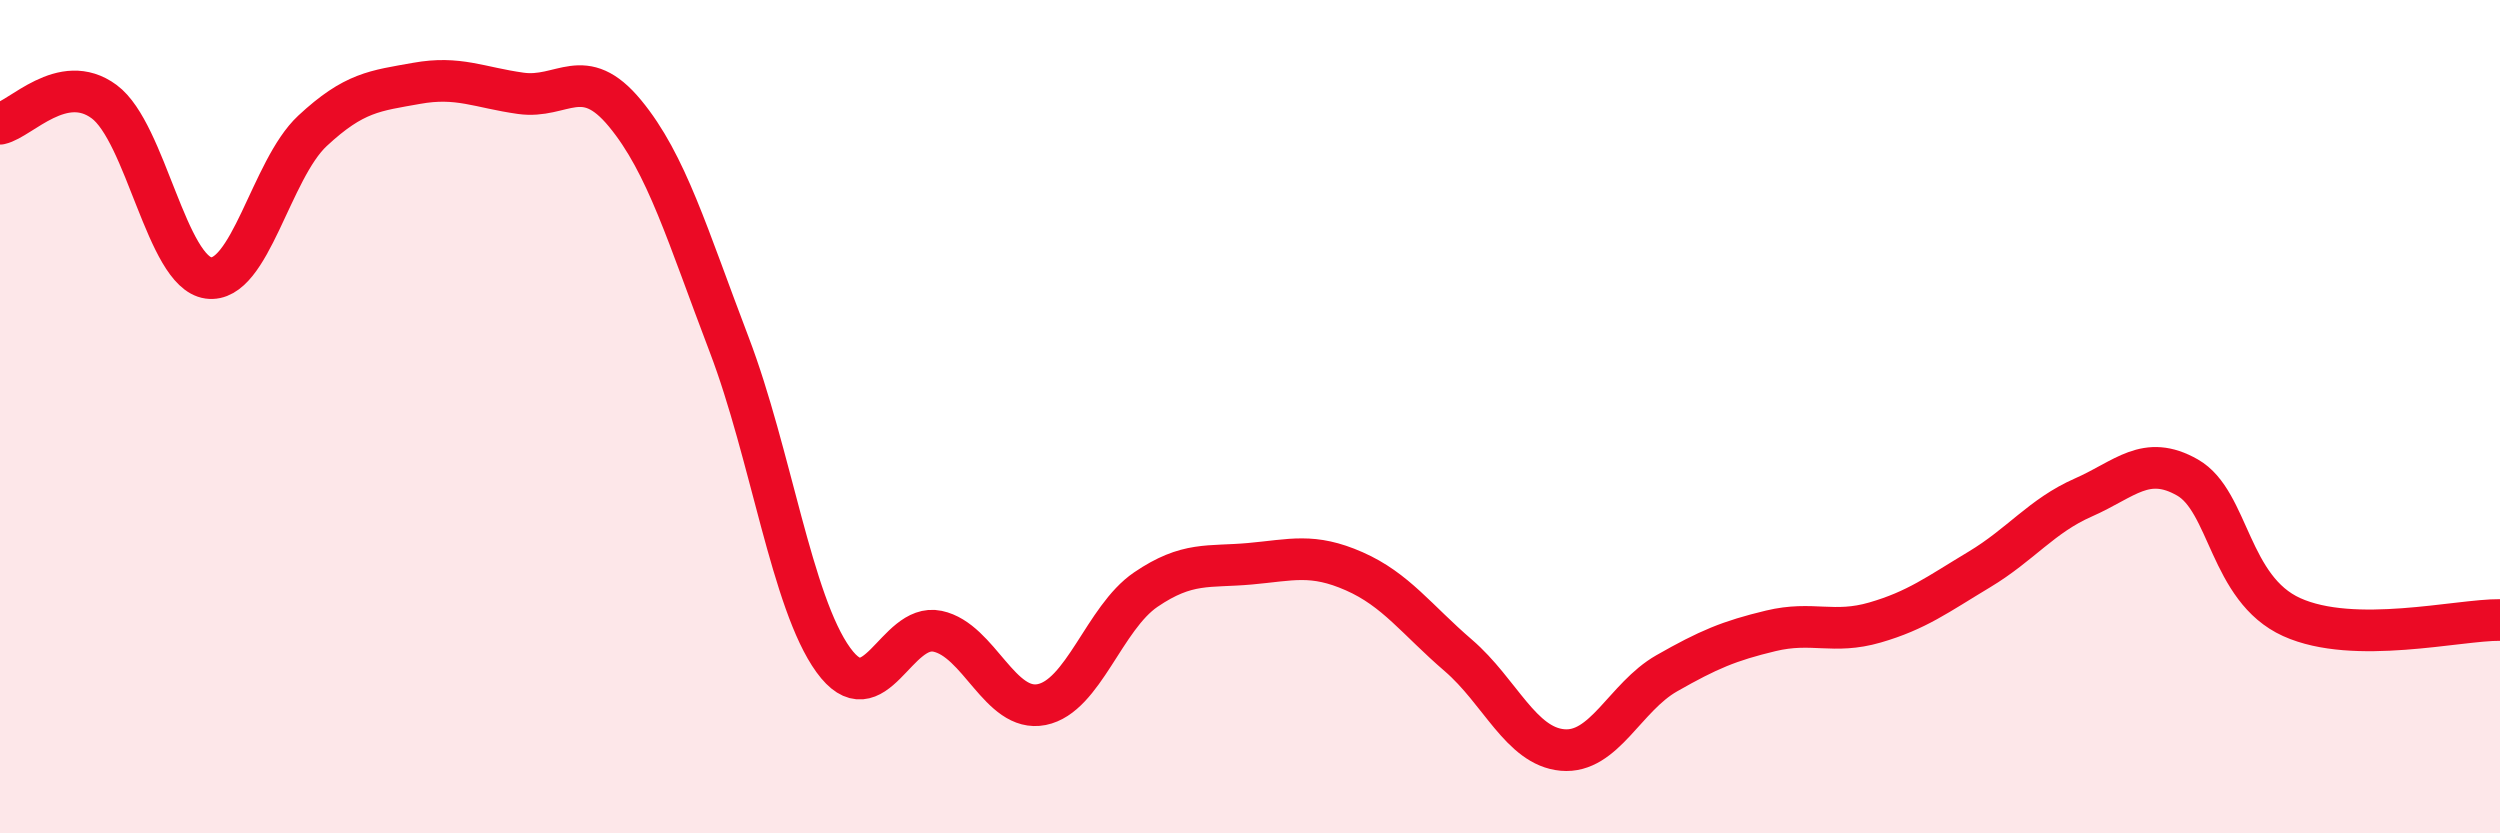 
    <svg width="60" height="20" viewBox="0 0 60 20" xmlns="http://www.w3.org/2000/svg">
      <path
        d="M 0,2.97 C 0.5,2.86 1.5,1.7 2.5,2.44 C 3.5,3.18 4,6.53 5,6.67 C 6,6.81 6.5,4.07 7.5,3.14 C 8.5,2.21 9,2.18 10,2 C 11,1.82 11.5,2.1 12.5,2.24 C 13.5,2.38 14,1.51 15,2.72 C 16,3.93 16.5,5.65 17.5,8.27 C 18.5,10.89 19,14.46 20,15.84 C 21,17.22 21.5,14.94 22.5,15.15 C 23.5,15.36 24,17.11 25,16.91 C 26,16.71 26.5,14.83 27.5,14.15 C 28.5,13.47 29,13.62 30,13.53 C 31,13.44 31.5,13.27 32.5,13.71 C 33.5,14.15 34,14.87 35,15.73 C 36,16.59 36.5,17.91 37.5,18 C 38.5,18.09 39,16.73 40,16.16 C 41,15.59 41.5,15.38 42.5,15.14 C 43.5,14.9 44,15.23 45,14.94 C 46,14.65 46.5,14.27 47.5,13.67 C 48.5,13.07 49,12.38 50,11.94 C 51,11.5 51.5,10.89 52.5,11.46 C 53.5,12.03 53.5,14.13 55,14.81 C 56.5,15.49 59,14.87 60,14.88L60 20L0 20Z"
        fill="#EB0A25"
        opacity="0.1"
        stroke-linecap="round"
        stroke-linejoin="round"
      />
      <path
        d="M 0,2.97 C 0.5,2.86 1.5,1.7 2.5,2.44 C 3.5,3.18 4,6.53 5,6.67 C 6,6.81 6.5,4.07 7.5,3.14 C 8.5,2.21 9,2.18 10,2 C 11,1.82 11.5,2.1 12.5,2.24 C 13.5,2.38 14,1.51 15,2.72 C 16,3.93 16.5,5.65 17.5,8.27 C 18.5,10.89 19,14.46 20,15.84 C 21,17.22 21.5,14.94 22.5,15.15 C 23.5,15.36 24,17.11 25,16.91 C 26,16.71 26.5,14.83 27.5,14.15 C 28.5,13.47 29,13.62 30,13.53 C 31,13.44 31.5,13.27 32.5,13.71 C 33.5,14.15 34,14.87 35,15.73 C 36,16.59 36.5,17.91 37.5,18 C 38.5,18.09 39,16.73 40,16.16 C 41,15.59 41.5,15.38 42.5,15.14 C 43.5,14.9 44,15.23 45,14.94 C 46,14.65 46.5,14.27 47.5,13.67 C 48.5,13.07 49,12.38 50,11.94 C 51,11.5 51.5,10.89 52.5,11.46 C 53.5,12.03 53.5,14.13 55,14.81 C 56.5,15.49 59,14.87 60,14.88"
        stroke="#EB0A25"
        stroke-width="1"
        fill="none"
        stroke-linecap="round"
        stroke-linejoin="round"
      />
    </svg>
  